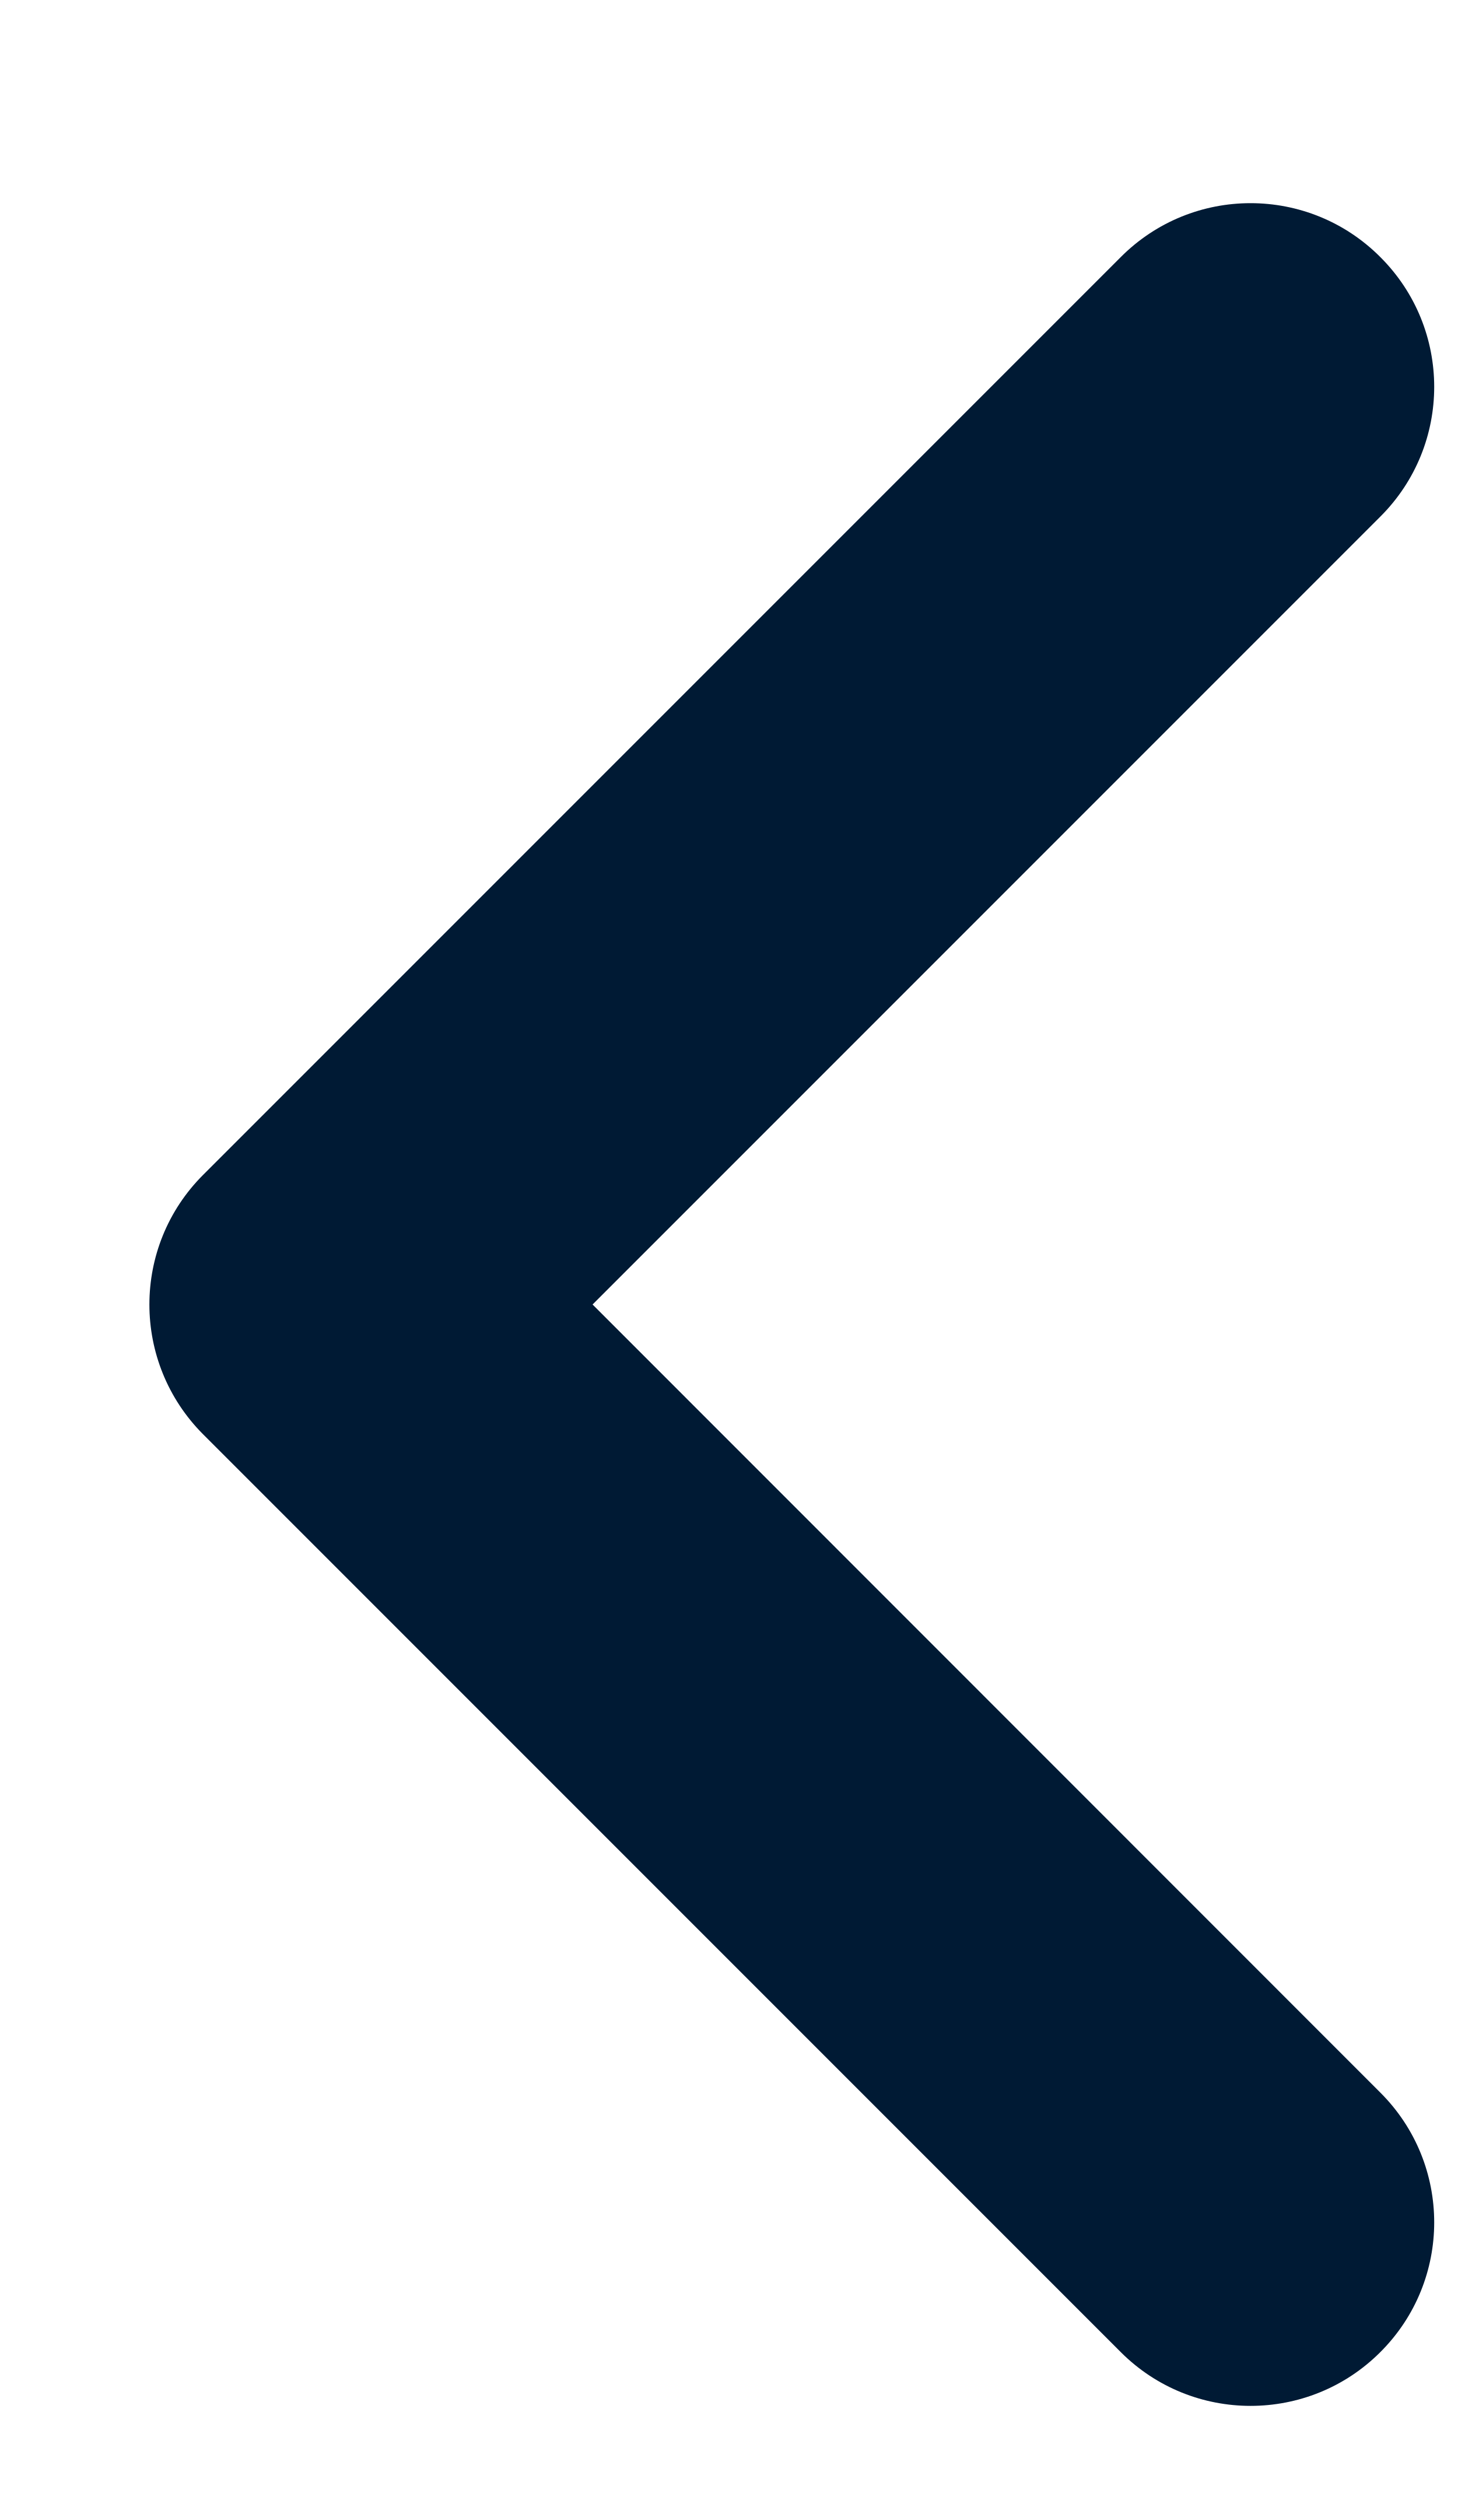 <svg width="7" height="12" viewBox="0 0 7 12" fill="none" xmlns="http://www.w3.org/2000/svg">
<g clip-path="url(#clip0_1_2)">
<path fill-rule="evenodd" clip-rule="evenodd" d="M6.627 11.291C6.283 11.635 5.725 11.635 5.381 11.291L0.976 6.886C0.631 6.541 0.631 5.983 0.976 5.639L5.381 1.234C5.725 0.889 6.283 0.889 6.627 1.234C6.972 1.578 6.972 2.136 6.627 2.48L2.845 6.262L6.627 10.045C6.972 10.389 6.972 10.947 6.627 11.291Z" fill="#001A34"/>
</g>
<defs>
<clipPath id="clip0_1_2">
<rect width="7" height="12" fill="white" transform="translate(7 12) rotate(180)"/>
</clipPath>
</defs>
</svg>
